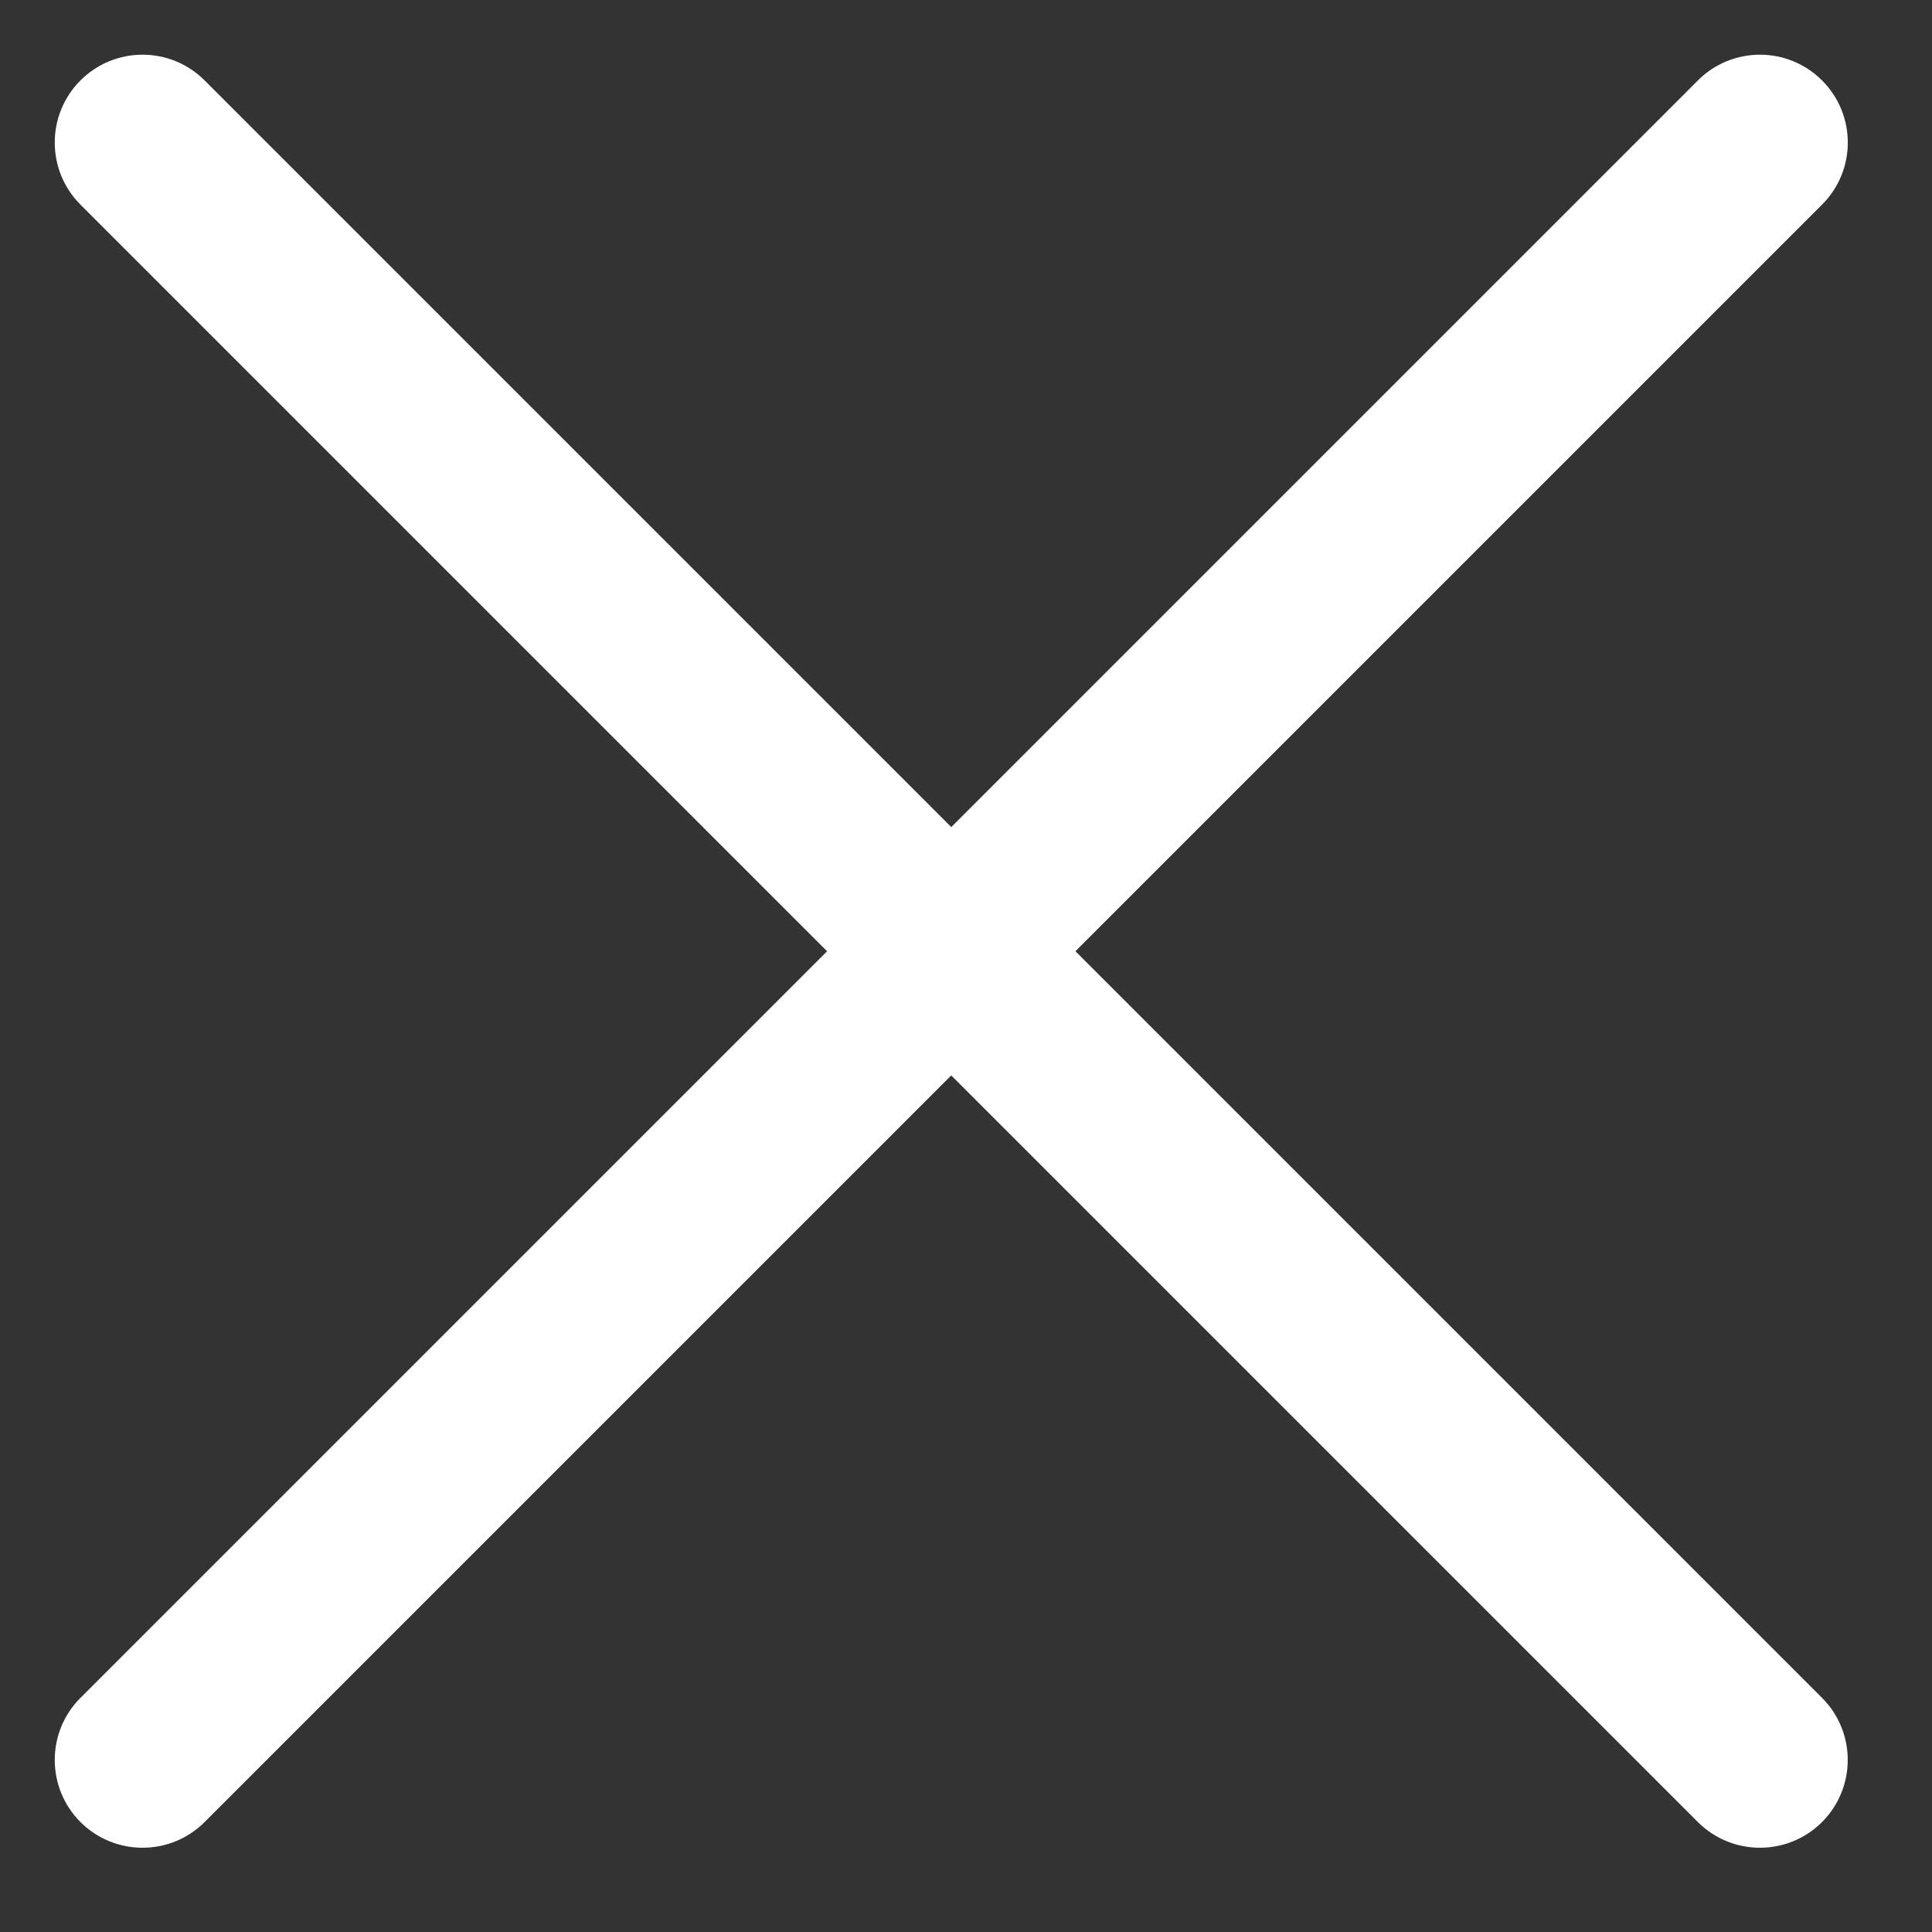 <svg width="22" height="22" viewBox="0 0 22 22" fill="none" xmlns="http://www.w3.org/2000/svg">
<rect x="0" y="0" width="22" height="22" fill="#333333" stroke="none"/>
<path fill-rule="evenodd" clip-rule="evenodd" d="M20.748 2.33C21.139 1.94 21.139 1.306 20.748 0.916C20.358 0.525 19.724 0.525 19.334 0.916L10.832 9.418L2.33 0.916C1.94 0.525 1.307 0.525 0.916 0.916C0.526 1.306 0.526 1.94 0.916 2.33L9.418 10.832L0.916 19.334C0.526 19.724 0.526 20.357 0.916 20.748C1.307 21.138 1.94 21.138 2.33 20.748L10.832 12.246L19.334 20.748C19.724 21.138 20.357 21.138 20.748 20.748C21.138 20.357 21.138 19.724 20.748 19.334L12.246 10.832L20.748 2.33Z" fill="white"/>
</svg>
